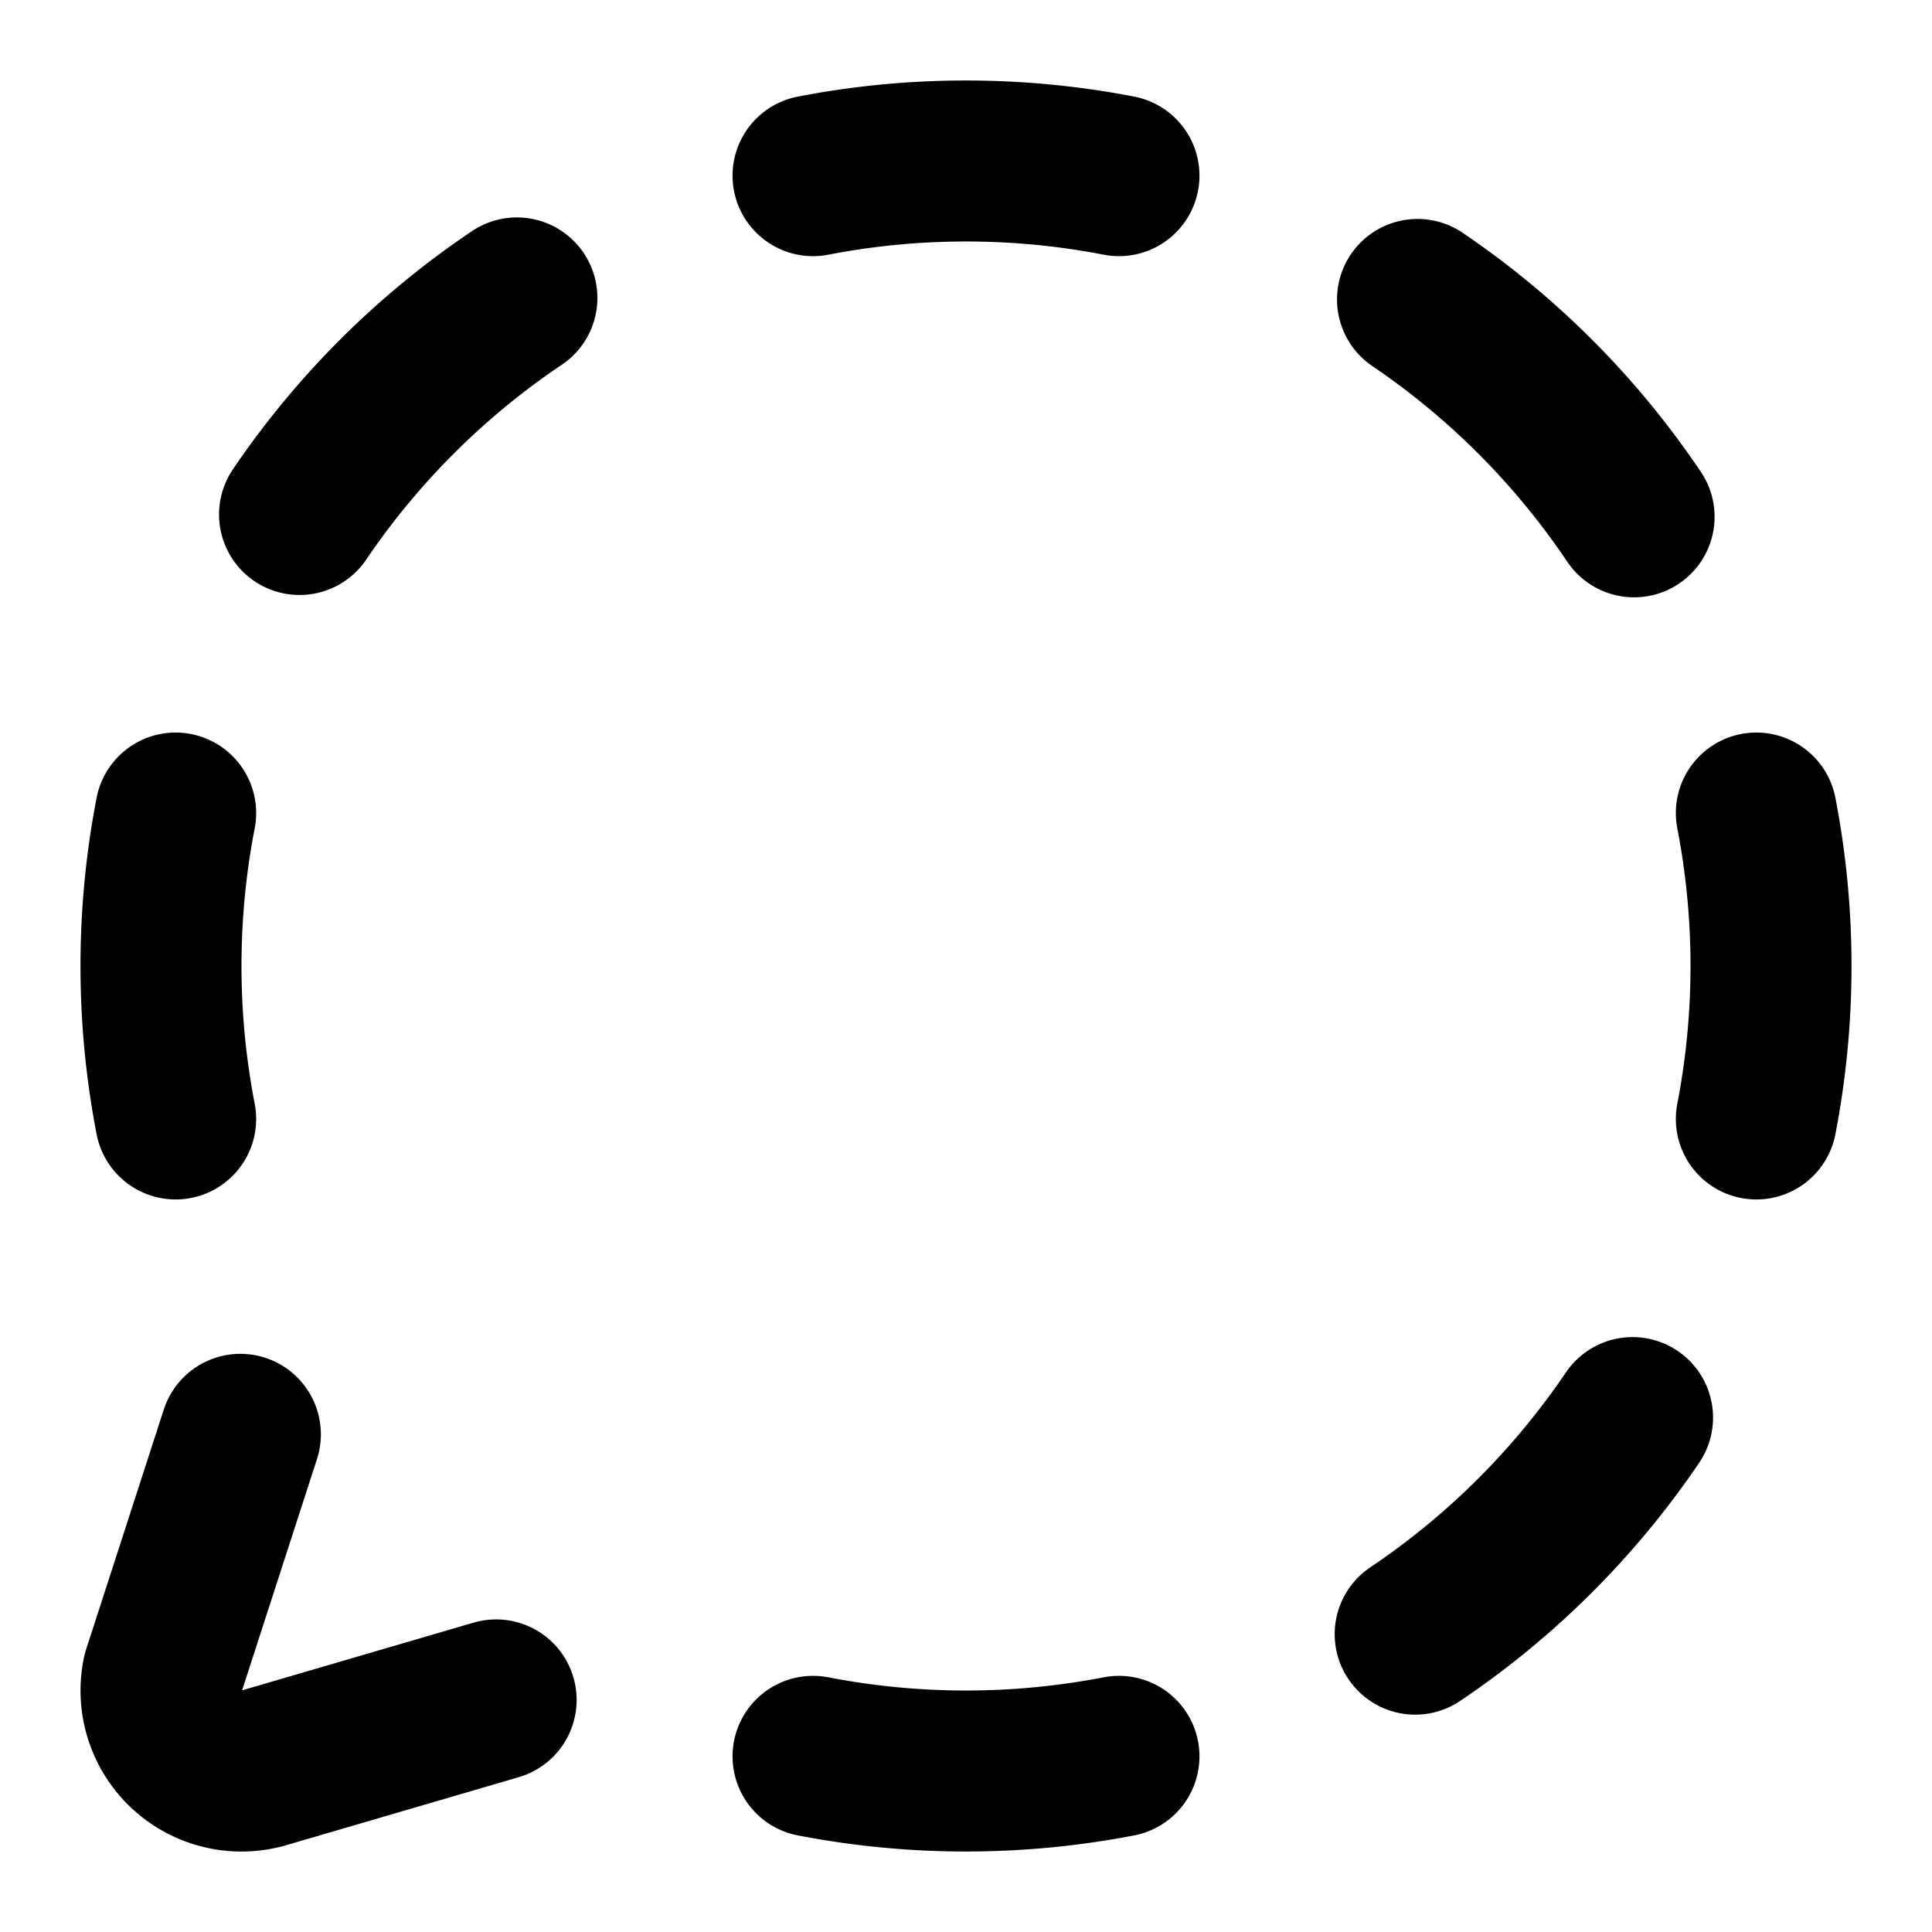<svg xmlns="http://www.w3.org/2000/svg" width="24" height="24" viewBox="0 0 24 24" fill="none" stroke="currentColor" stroke-width="2" stroke-linecap="round" stroke-linejoin="round" class="lucide lucide-message-circle-dashed-icon lucide-message-circle-dashed"><path d="M10.1 2.182a10 10 0 0 1 3.8 0"/><path d="M13.9 21.818a10 10 0 0 1-3.8 0"/><path d="M17.609 3.72a10 10 0 0 1 2.69 2.7"/><path d="M2.182 13.9a10 10 0 0 1 0-3.8"/><path d="M20.28 17.61a10 10 0 0 1-2.7 2.69"/><path d="M21.818 10.1a10 10 0 0 1 0 3.8"/><path d="M3.721 6.391a10 10 0 0 1 2.7-2.69"/><path d="m6.163 21.117-2.906.85a1 1 0 0 1-1.236-1.169l.965-2.98"/></svg>
